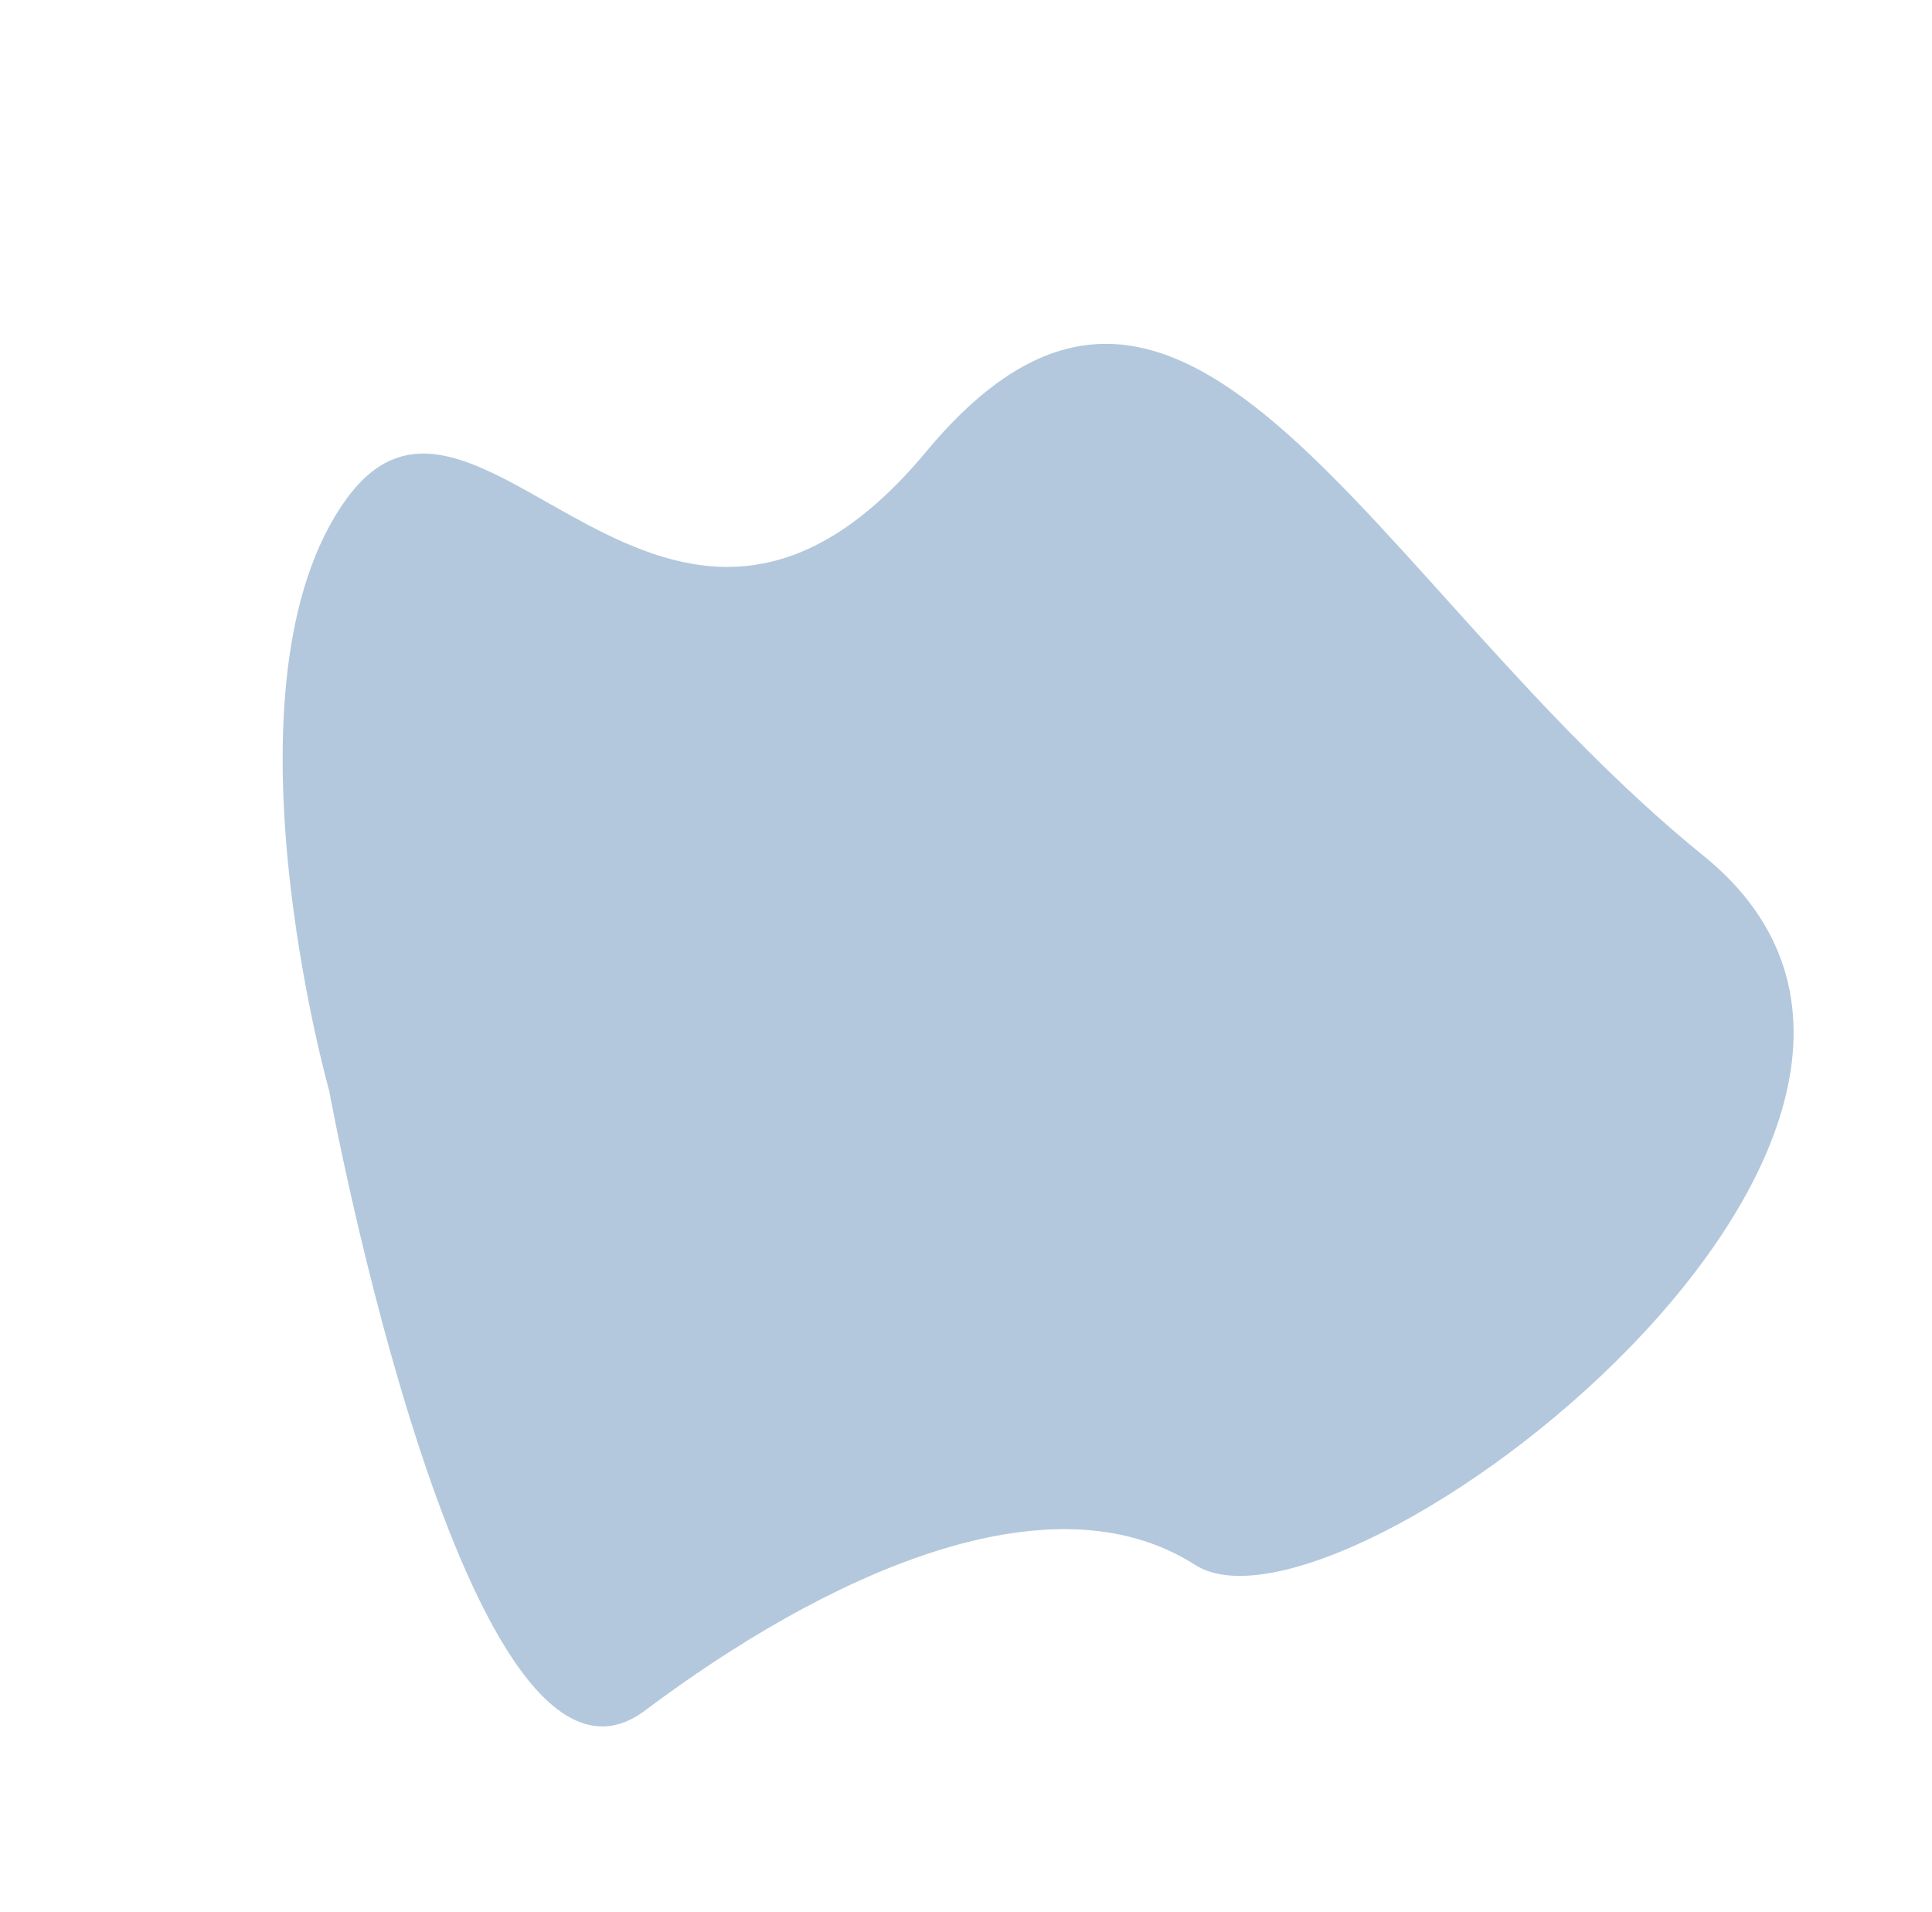 <svg xmlns="http://www.w3.org/2000/svg" width="619.243" height="612.721" viewBox="0 0 619.243 612.721">
  <g id="Component_5_1" data-name="Component 5 – 1" transform="translate(0.001 0.002)">
    <path id="Path_36" data-name="Path 36" d="M918.57,717.769s-235.166-70.276-222.919,0,9.67,150.162-38.465,178.312,2.247,304.5,128.458,248.4S1066,1101.823,1014.214,981.221s103.894-107.937,70.854-172.447S918.57,717.769,918.57,717.769Z" transform="matrix(-0.454, -0.891, 0.891, -0.454, -116.987, 1493.931)" fill="#b3c8dd"/>
  </g>
</svg>
